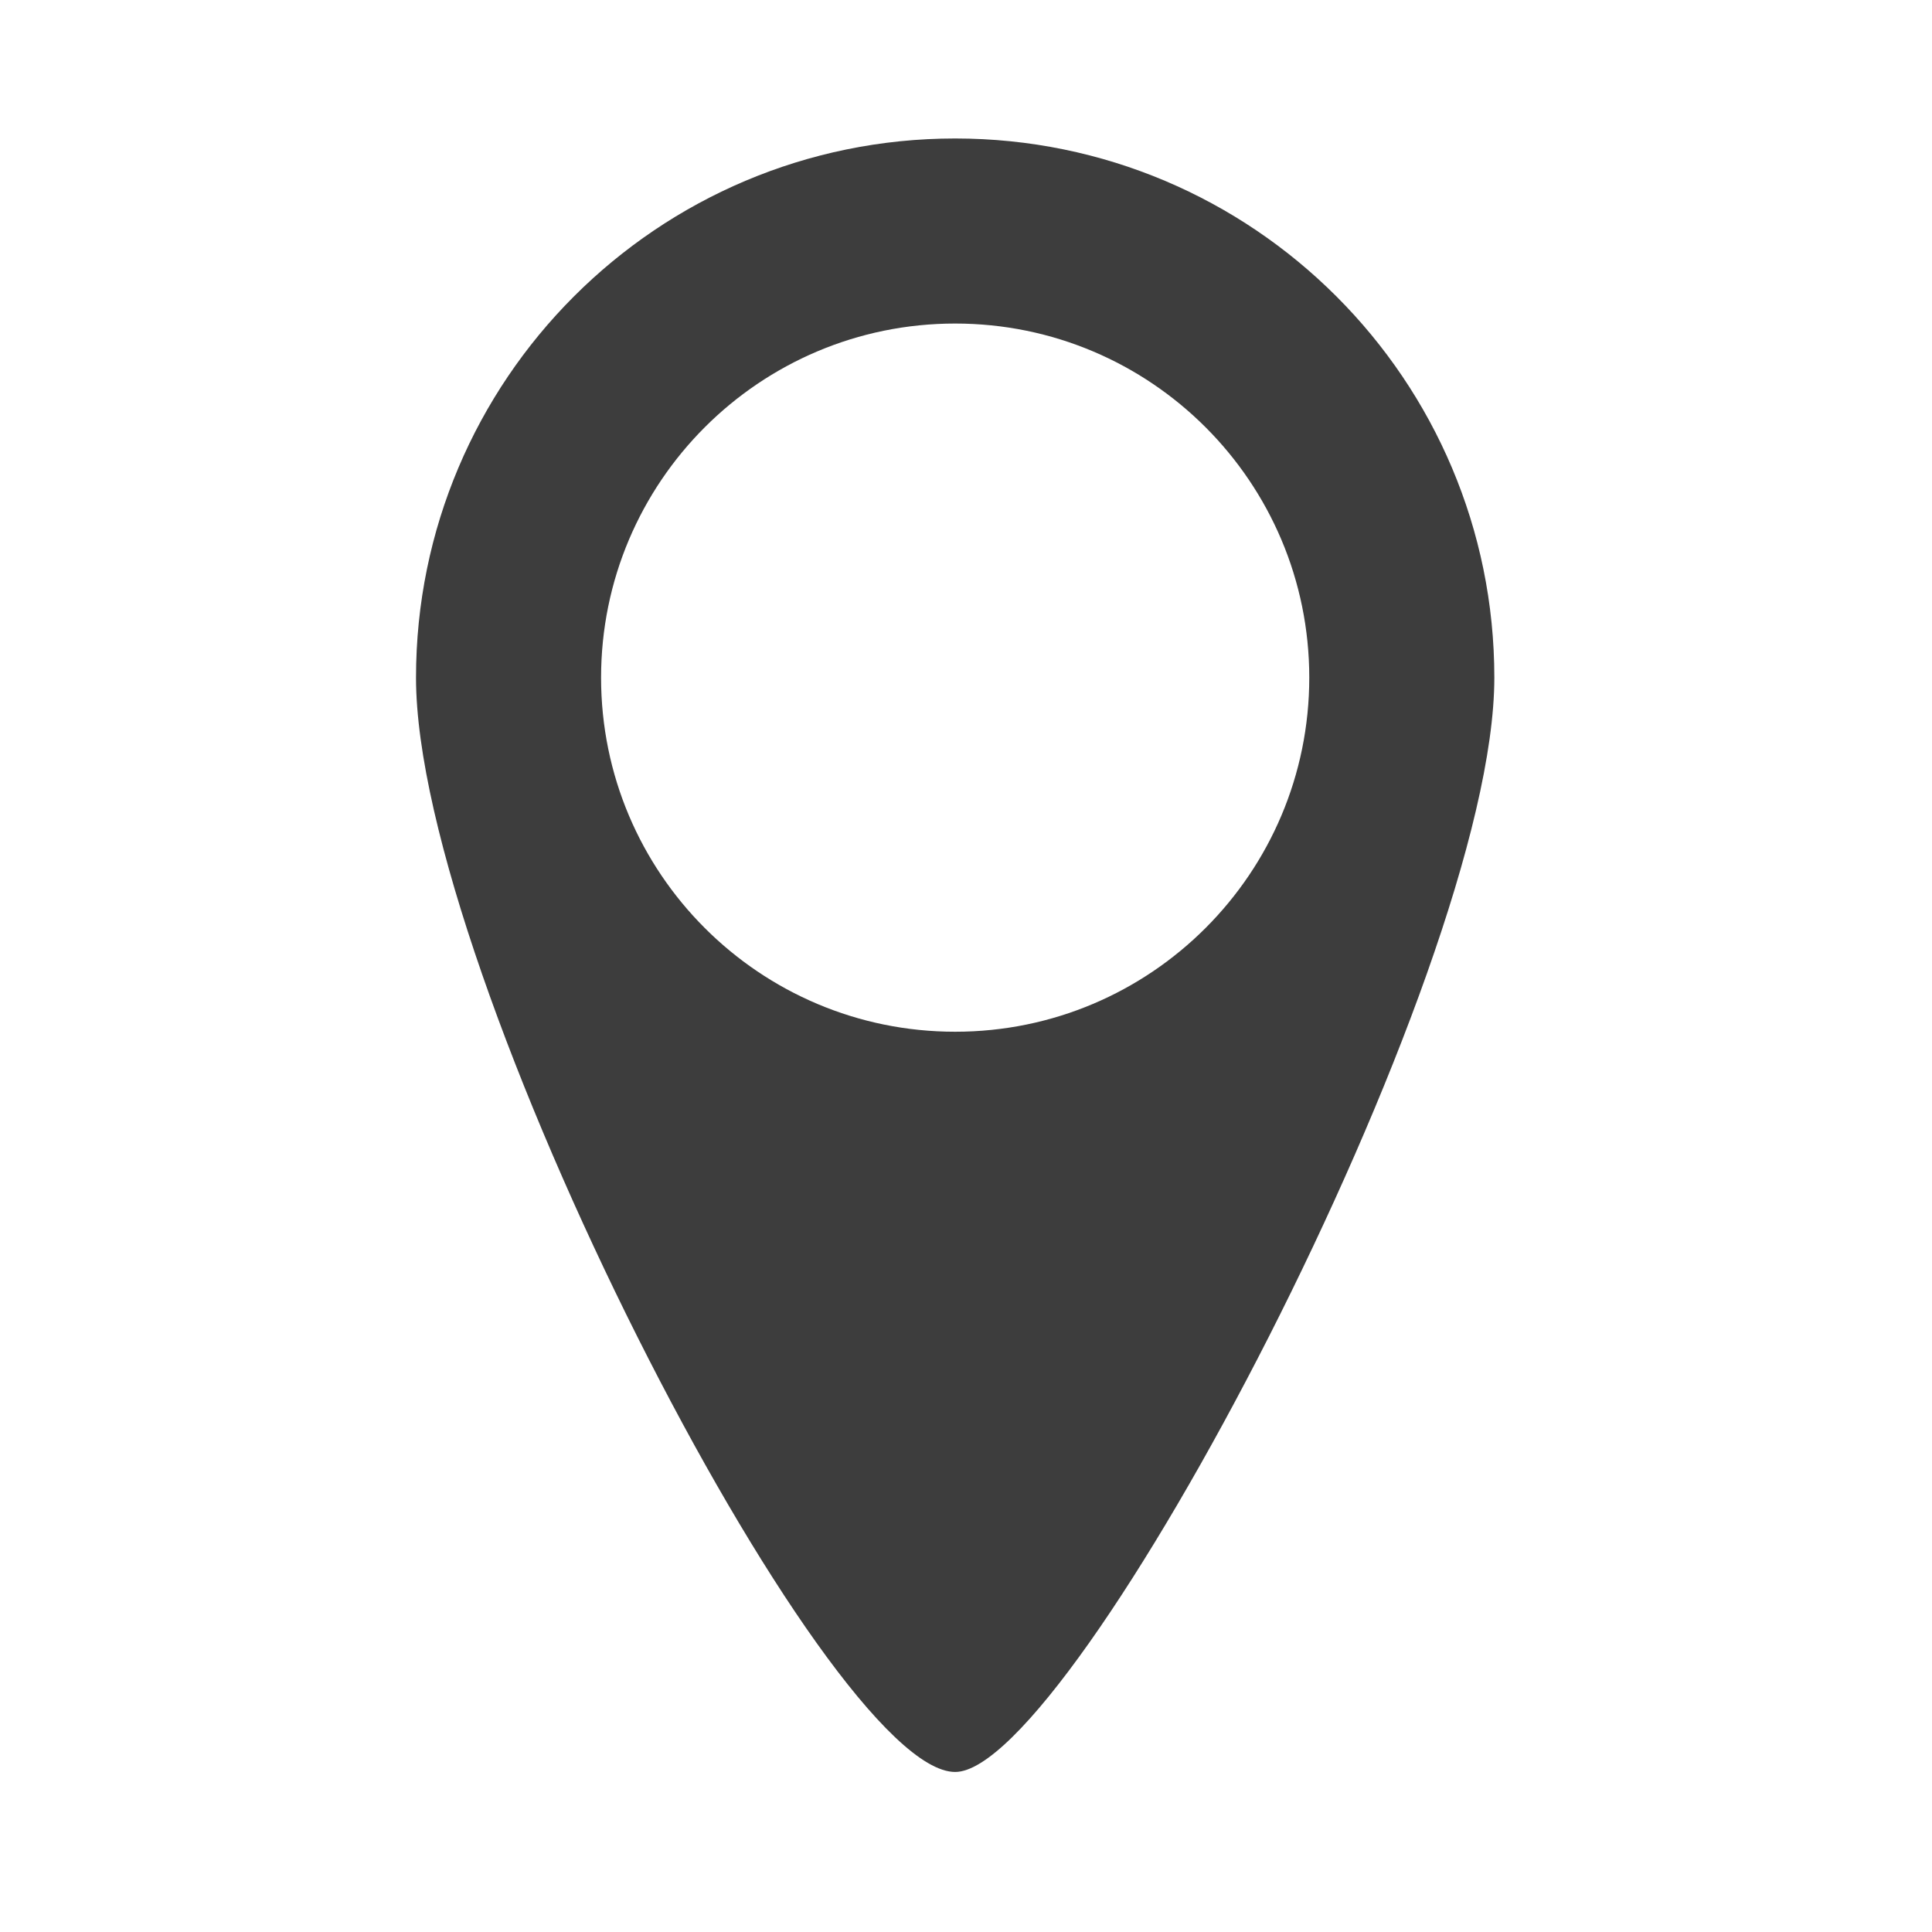 <?xml version="1.0" encoding="utf-8"?>
<!-- Generator: Adobe Illustrator 15.0.2, SVG Export Plug-In  -->
<!DOCTYPE svg PUBLIC "-//W3C//DTD SVG 1.1//EN" "http://www.w3.org/Graphics/SVG/1.1/DTD/svg11.dtd">
<svg version="1.1"
	 xmlns="http://www.w3.org/2000/svg" xmlns:xlink="http://www.w3.org/1999/xlink" xmlns:a="http://ns.adobe.com/AdobeSVGViewerExtensions/3.0/"
	 x="0px" y="0px" width="43px" height="43px" viewBox="-9.259 -3.082 43 43"
	 overflow="visible" enable-background="new -9.259 -3.082 43 43" xml:space="preserve">
<defs>
</defs>
<path fill="#3D3D3D" d="M12,0C5.374,0,0,5.373,0,12s9.129,24.356,12,24.356c2.624,0,12-17.729,12-24.356S18.627,0,12,0z M12,19.881
	c-4.353,0-7.881-3.528-7.881-7.881c0-4.353,3.529-7.881,7.881-7.881c4.352,0,7.881,3.528,7.881,7.881
	C19.881,16.353,16.352,19.881,12,19.881z"/>
</svg>
